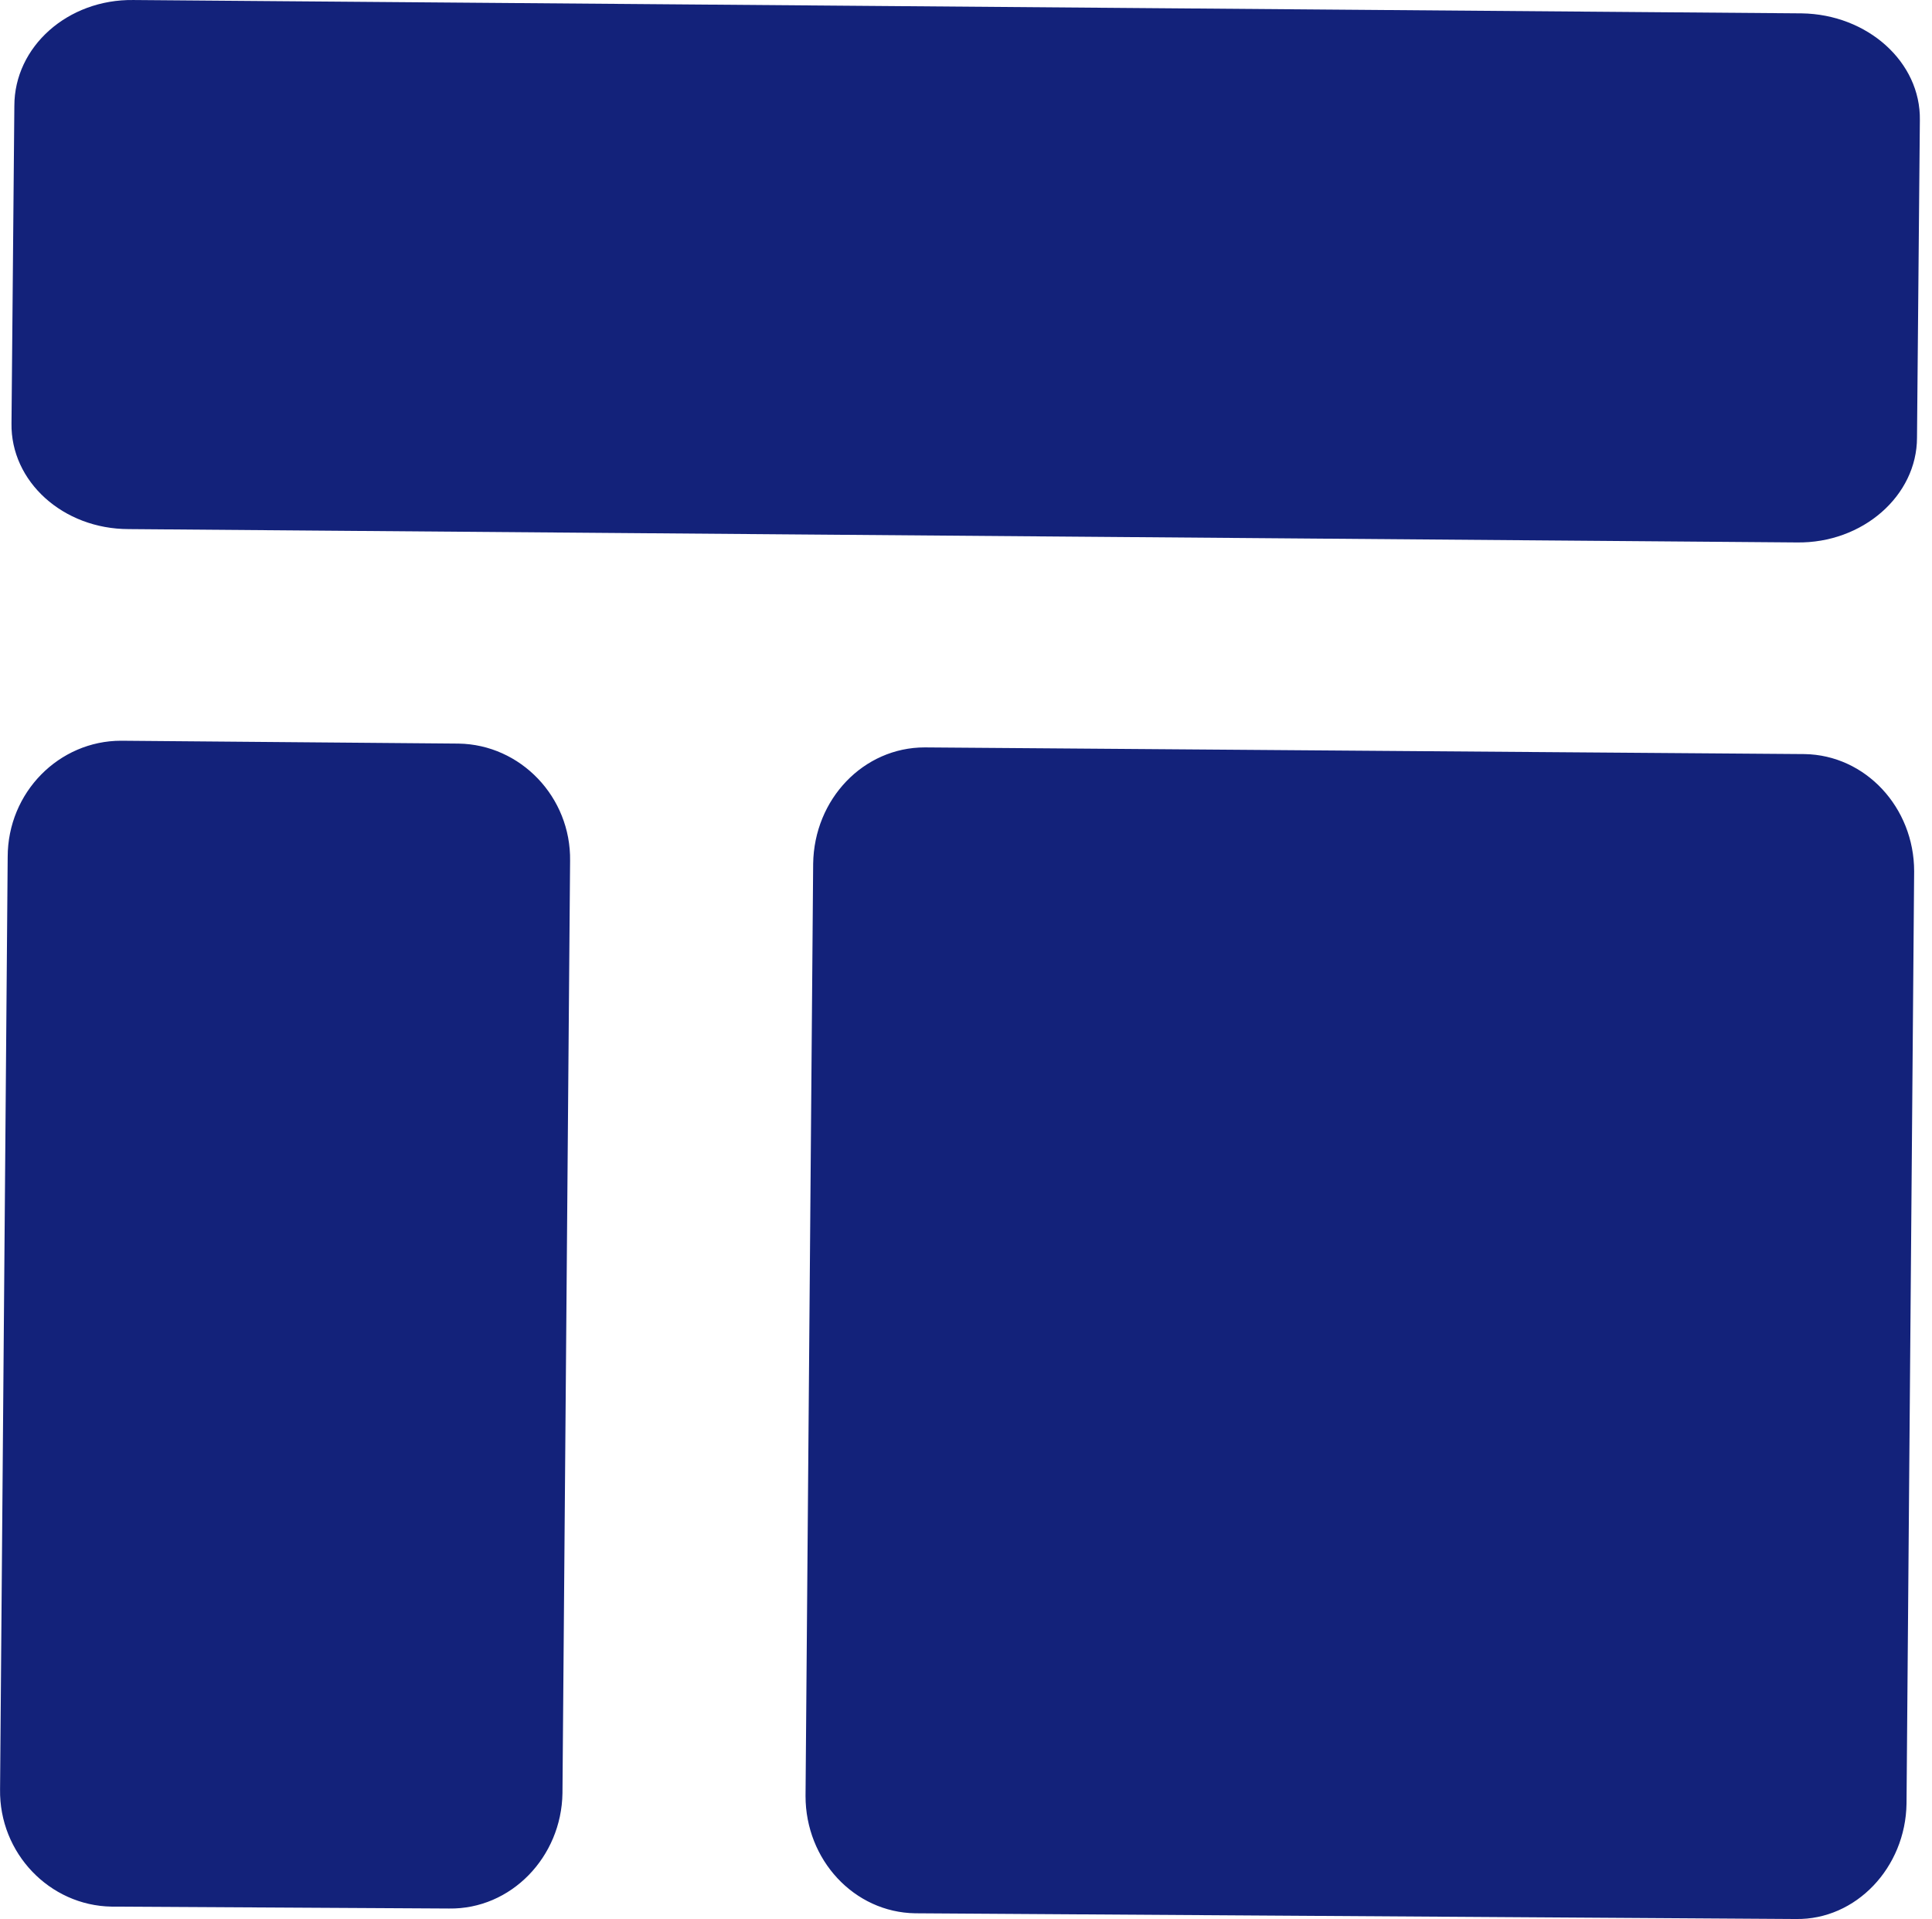 <svg xmlns="http://www.w3.org/2000/svg" version="1.1" xmlns:xlink="http://www.w3.org/1999/xlink" xmlns:svgjs="http://svgjs.dev/svgjs" width="201.367" height="200"><svg t="1732339174082" class="icon" viewBox="0 0 1031 1024" version="1.1" xmlns="http://www.w3.org/2000/svg" p-id="4304" xmlns:xlink="http://www.w3.org/1999/xlink" width="201.367" height="200"><path d="M71.246 0.007l890.201 7.122c35.099 0.509 63.586 25.943 63.077 56.973l-1.526 169.393c0 31.03-28.995 56.464-64.094 55.956l-890.201-7.122C33.604 282.328 5.626 256.894 6.135 225.864l1.526-169.393C7.661 24.933 36.147-0.501 71.246 0.007zM64.633 395.257l180.075 1.526c33.065 0.509 60.025 28.486 59.516 62.568l-4.069 497.495c-0.509 34.082-27.469 62.06-60.534 61.551l-180.075-1.017C26.482 1016.872-0.478 988.894 0.03 954.812l4.069-497.495C4.1 422.726 31.569 395.257 64.633 395.257z m428.823 3.561l469.518 3.561c32.556 0.509 58.499 28.486 58.499 62.568l-4.069 497.495c-0.509 34.082-26.96 62.06-59.008 61.551l-470.026-3.052c-32.556-0.509-58.499-28.486-58.499-62.568l4.069-497.495c0.509-34.591 26.96-62.06 59.516-62.06z" fill="#13227a" p-id="4305"></path></svg><style>@media (prefers-color-scheme: light) { :root { filter: none; } }
@media (prefers-color-scheme: dark) { :root { filter: none; } }
</style></svg>